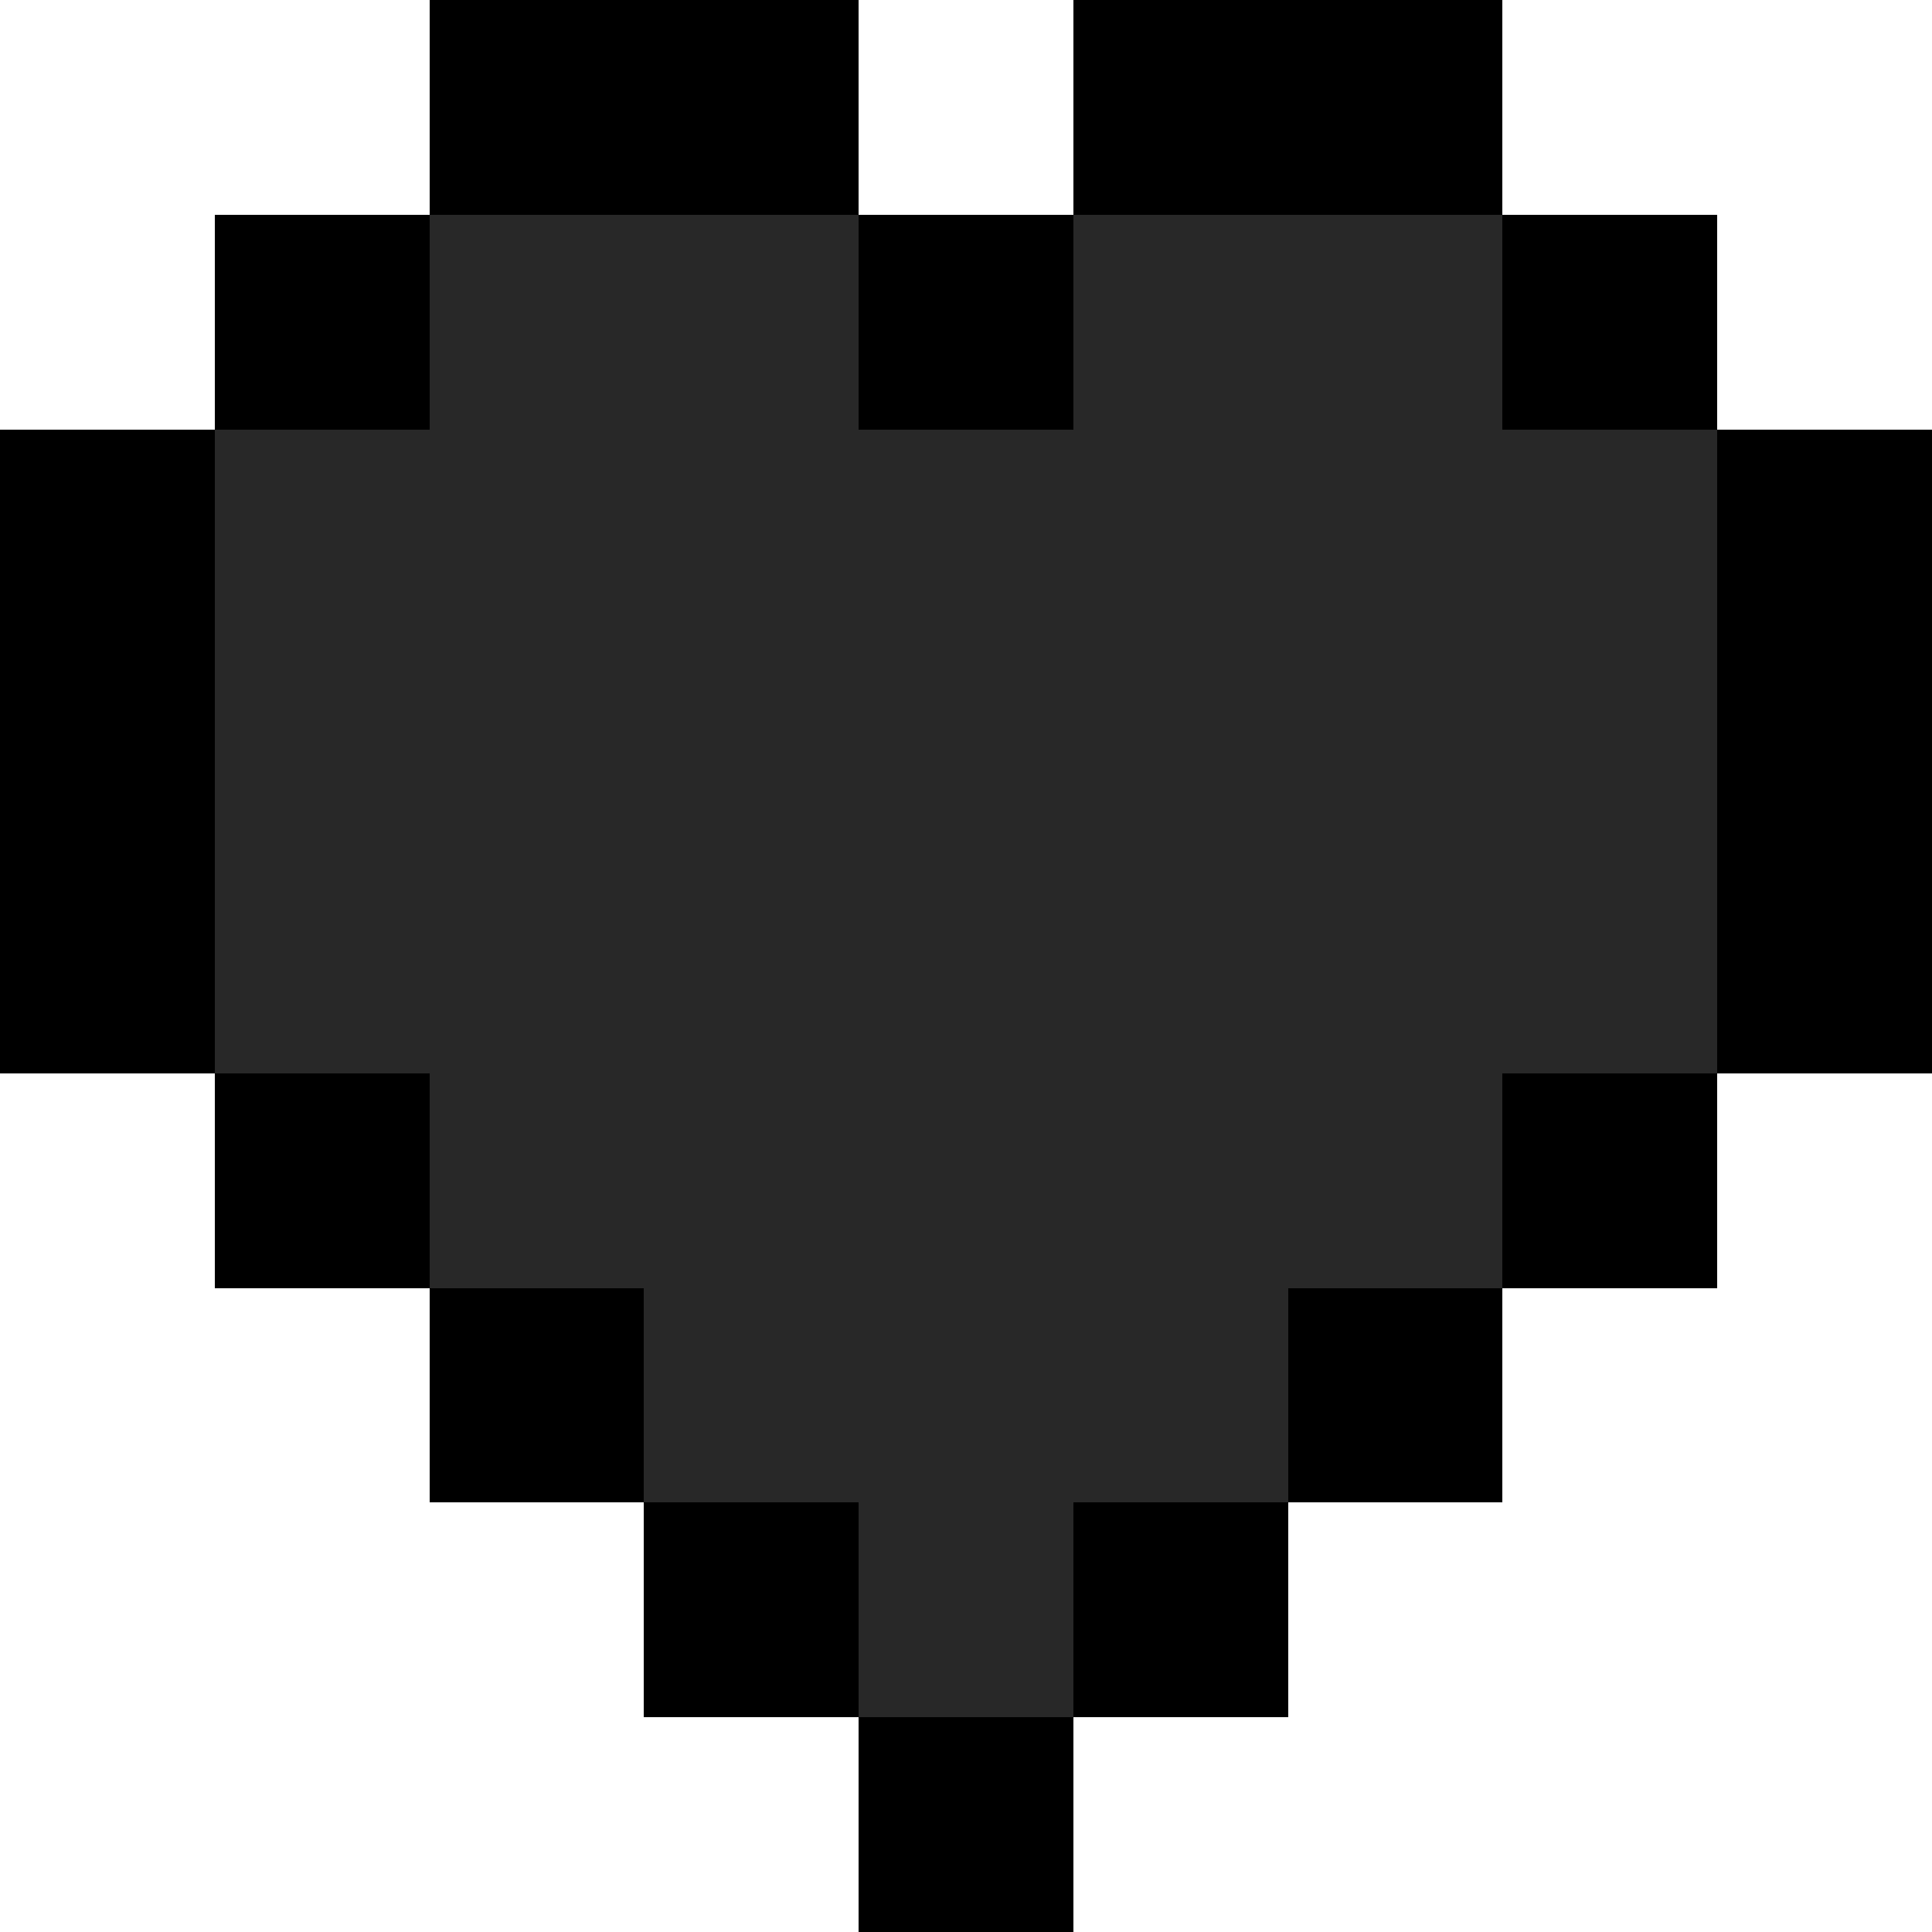 <?xml version="1.0" encoding="UTF-8" standalone="no"?>
<!-- Created with Inkscape (http://www.inkscape.org/) -->

<svg
   xmlns:dc="http://purl.org/dc/elements/1.1/"
   xmlns:cc="http://creativecommons.org/ns#"
   xmlns:rdf="http://www.w3.org/1999/02/22-rdf-syntax-ns#"
   xmlns:svg="http://www.w3.org/2000/svg"
   xmlns="http://www.w3.org/2000/svg"
   version="1.1"
   width="9"
   height="9"
   shape-rendering="crispEdges"
   id="svg2">
  <defs
     id="defs4" />
  <g
     transform="translate(-595,-767.362)"
     id="layer1">
    <path
       d="m 597,767.362 2,0 0,1 1,0 0,-1 2,0 0,1 1,0 0,1 1,0 0,3 -1,0 0,1 -1,0 0,1 -1,0 0,1 -1,0 0,1 -1,0 0,-1 -1,0 0,-1 -1,0 0,-1 -1,0 0,-1 -1,0 0,-3 1,0 0,-1 1,0 z"
       id="path4139"
       style="fill:#000000;fill-opacity:1;stroke:none" />
    <path
       d="M 2,1 4,1 4,2 5,2 5,1 7,1 7,2 8,2 8,5 7,5 7,6 6,6 6,7 5,7 5,8 4,8 4,7 3,7 3,6 2,6 2,5 1,5 1,2 2,2 2,1"
       transform="translate(595,767.362)"
       id="path4665"
       style="fill:#282828;fill-opacity:1;stroke:none" />
  </g>
  <g
     id="layer3" />
</svg>
